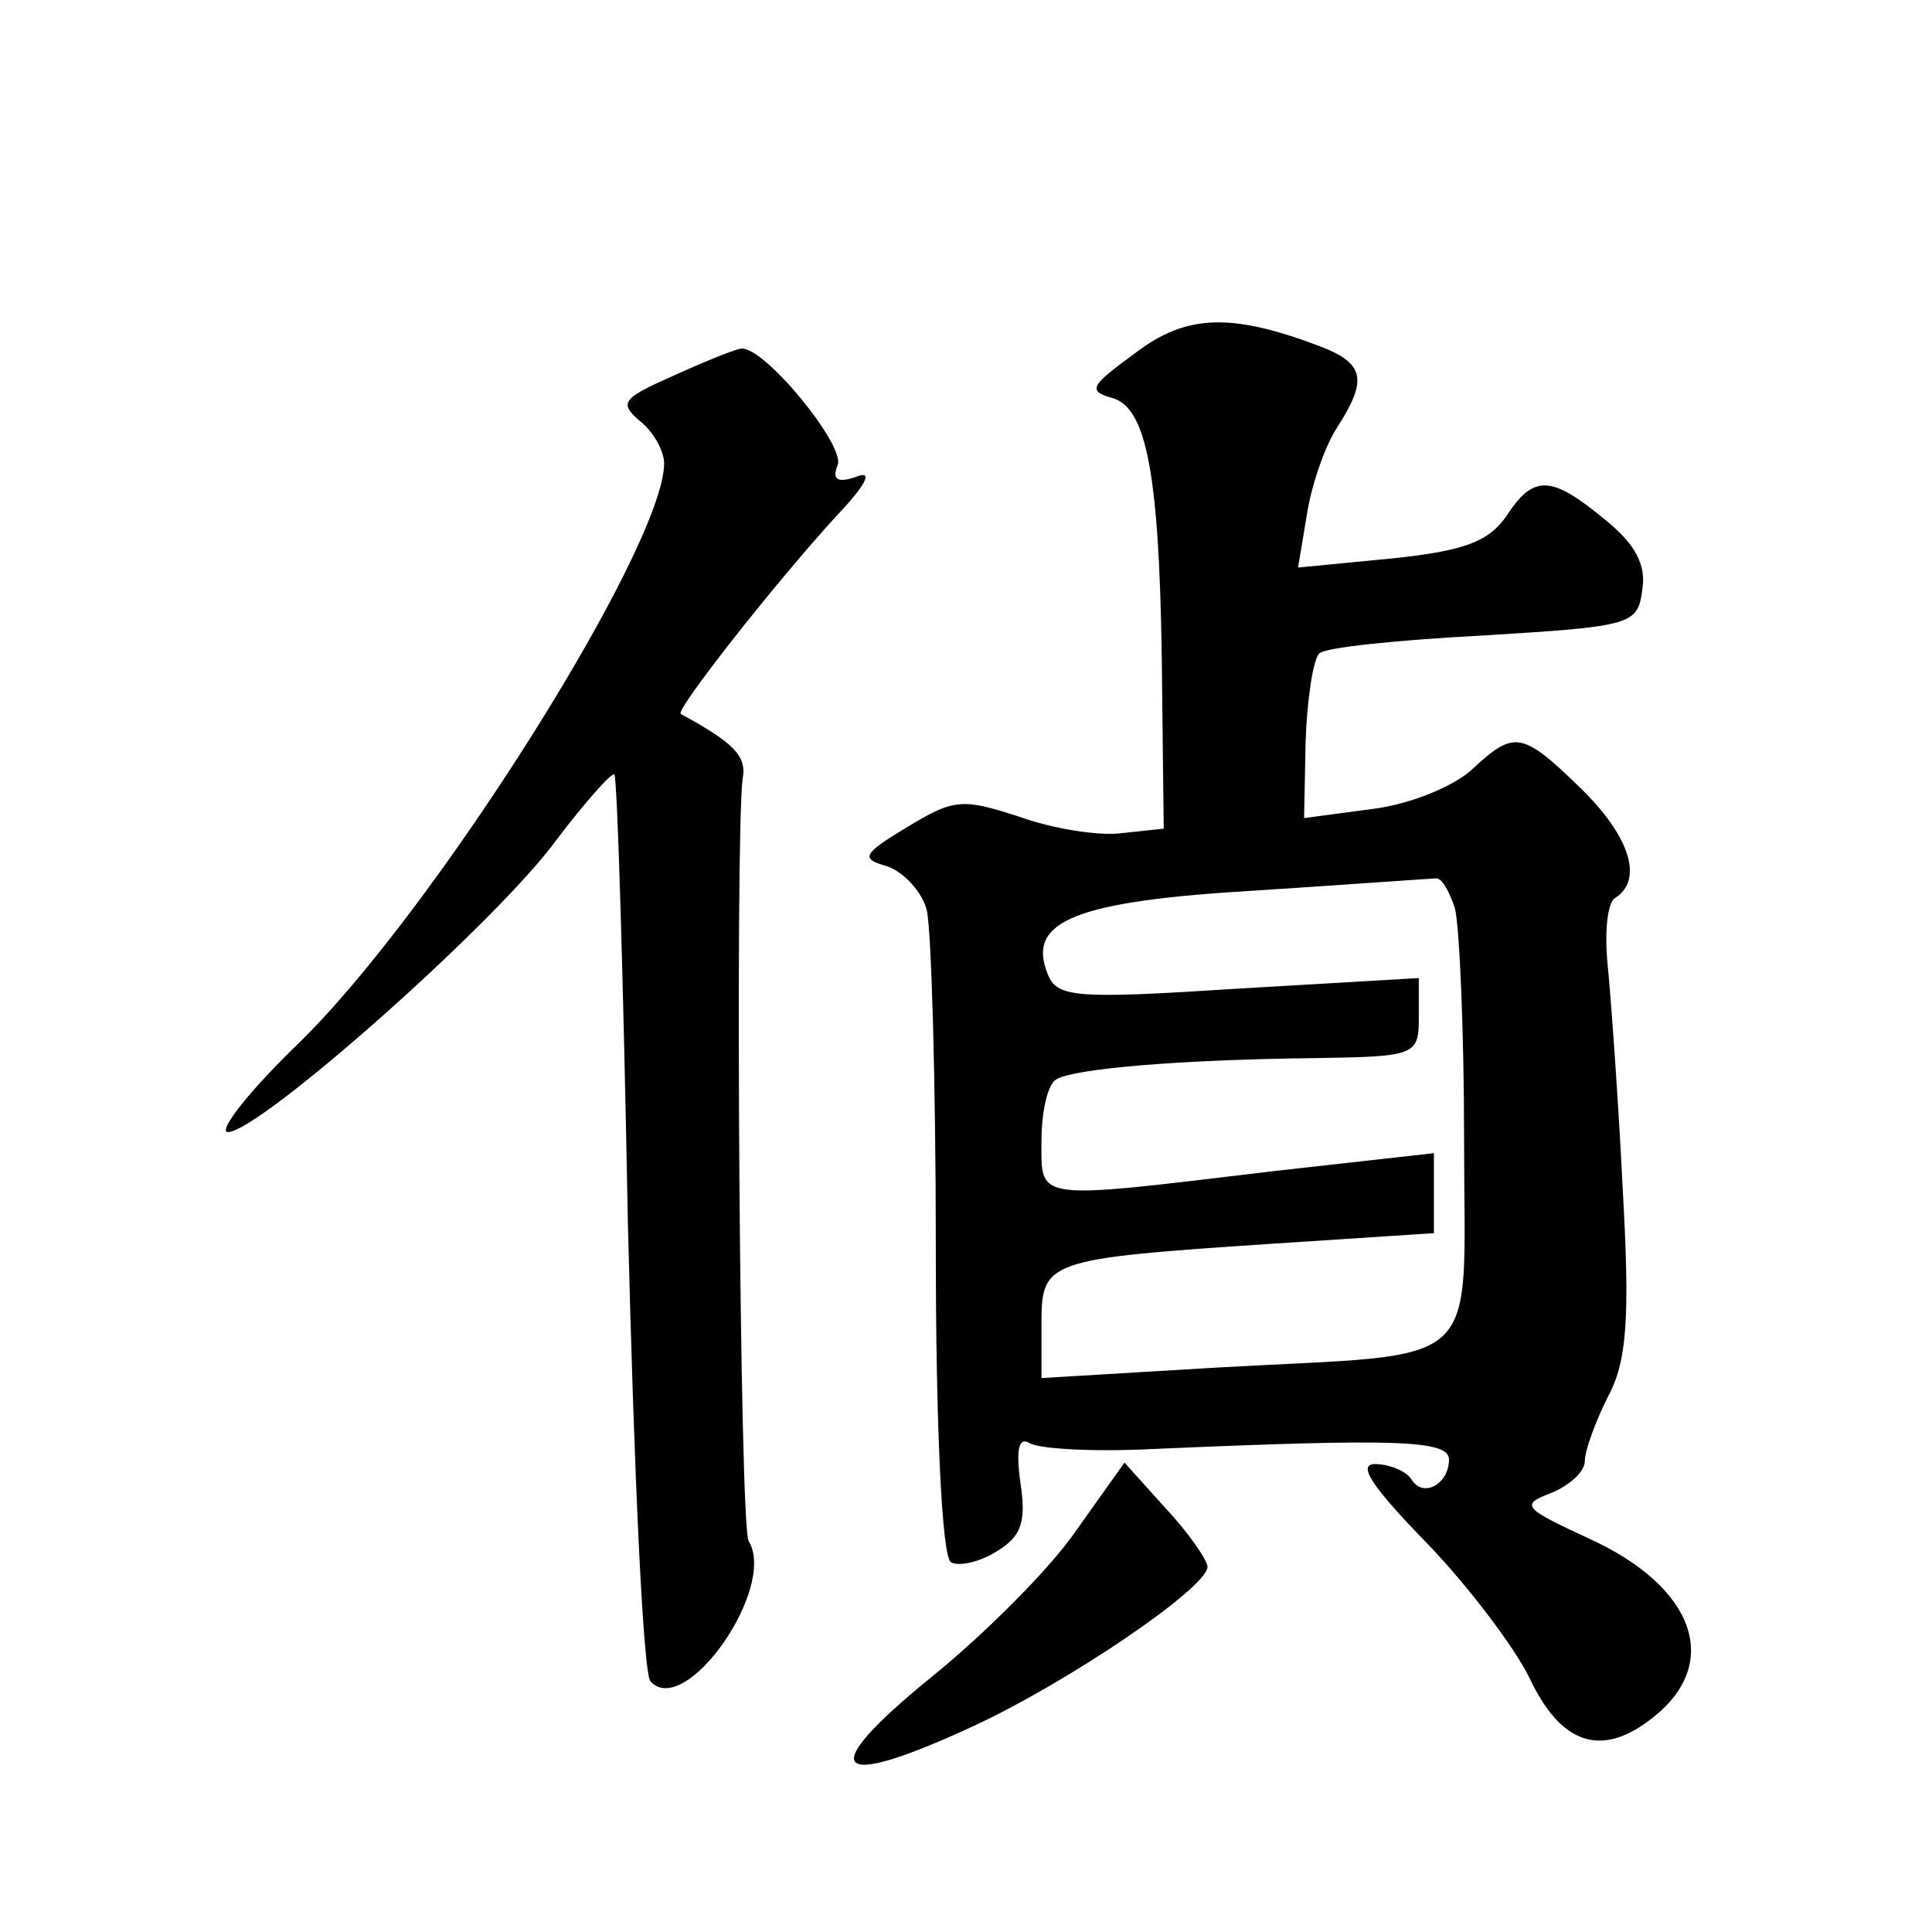 <?xml version="1.0" standalone="no"?>
<!DOCTYPE svg PUBLIC "-//W3C//DTD SVG 20010904//EN"
 "http://www.w3.org/TR/2001/REC-SVG-20010904/DTD/svg10.dtd">
<svg version="1.0" xmlns="http://www.w3.org/2000/svg"
 width="128pt" height="128pt" viewBox="0 0 128 128"
 preserveAspectRatio="xMidYMid meet">
<g transform="translate(0,128) scale(0.1,-0.1)"
fill="#0" stroke="none">
<path d="M752 1046 c-30 -22 -32 -25 -14 -30 23 -8 31 -56 32 -198 l1 -87 -28 -3
c-15 -2 -46 3 -68 11 -37 12 -43 12 -74 -7 -30 -18 -31 -21 -13 -26 11 -4 23 -17
26 -29 3 -12 6 -113 6 -224 0 -118 4 -204 10 -208 5 -3 19 0 30 7 17 10 20 20 16
46 -3 22 -1 30 6 26 6 -4 43 -6 82 -4 161 7 196 6 196 -7 0 -16 -17 -26 -25 -13
-3 5 -14 10 -24 10 -12 0 -2 -15 34 -52 28 -29 58 -69 68 -89 21 -45 48 -54 82
-27 46 36 28 87 -43 119 -43 20 -45 22 -24 30 12 5 22 14 22 21 0 7 7 26 15 42
13 24 15 52 10 140 -3 61 -8 128 -10 148 -2 21 0 40 5 43 19 12 10 41 -23 73 -39
38 -44 38 -72 12 -12 -11 -41 -23 -66 -26 l-45 -6 1 51 c1 28 5 54 9 58 3 4 52
9 109 12 98 6 102 7 105 30 3 17 -5 31 -25 47 -35 29 -47 30 -65 2 -12 -17 -28
-23 -76 -28 l-62 -6 6 36 c3 19 12 45 20 57 20 31 18 42 -10 53 -60 23 -90 22 -124
-4z m212 -368 c3 -13 6 -82 6 -154 0 -155 16 -140 -163 -150 l-117 -7 0 36 c0 42
3 43 153 53 l107 7 0 27 0 26 -107 -12 c-159 -19 -153 -20 -153 20 0 19 4 38 10
41 12 7 81 13 173 14 65 1 67 2 67 27 l0 26 -120 -7 c-108 -7 -120 -6 -126 10 -14
35 19 48 138 55 62 4 116 8 119 8 4 1 9 -8 13 -20z M446 1031 c-34 -15 -36 -18
-22 -30 9 -7 16 -20 16 -28 0 -55 -153 -298 -243 -385 -33 -32 -53 -58 -46 -58
21 0 179 140 218 194 19 25 36 44 38 43 2 -2 6 -136 9 -298 4 -162 10 -298 15 -303
23 -25 84 62 65 93 -6 9 -9 466 -4 505 3 15 -6 24 -41 43 -4 2 61 85 103 131 20
21 25 31 13 26 -12 -4 -16 -2 -12 8 5 13 -49 79 -64 77 -3 0 -23 -8 -45 -18z M713
266 c-17 -25 -61 -69 -97 -98 -76 -62 -65 -75 28 -32 63 29 156 92 156 106 0 4
-12 22 -28 39 l-27 30 -32 -45z"/>
</g>
</svg>
